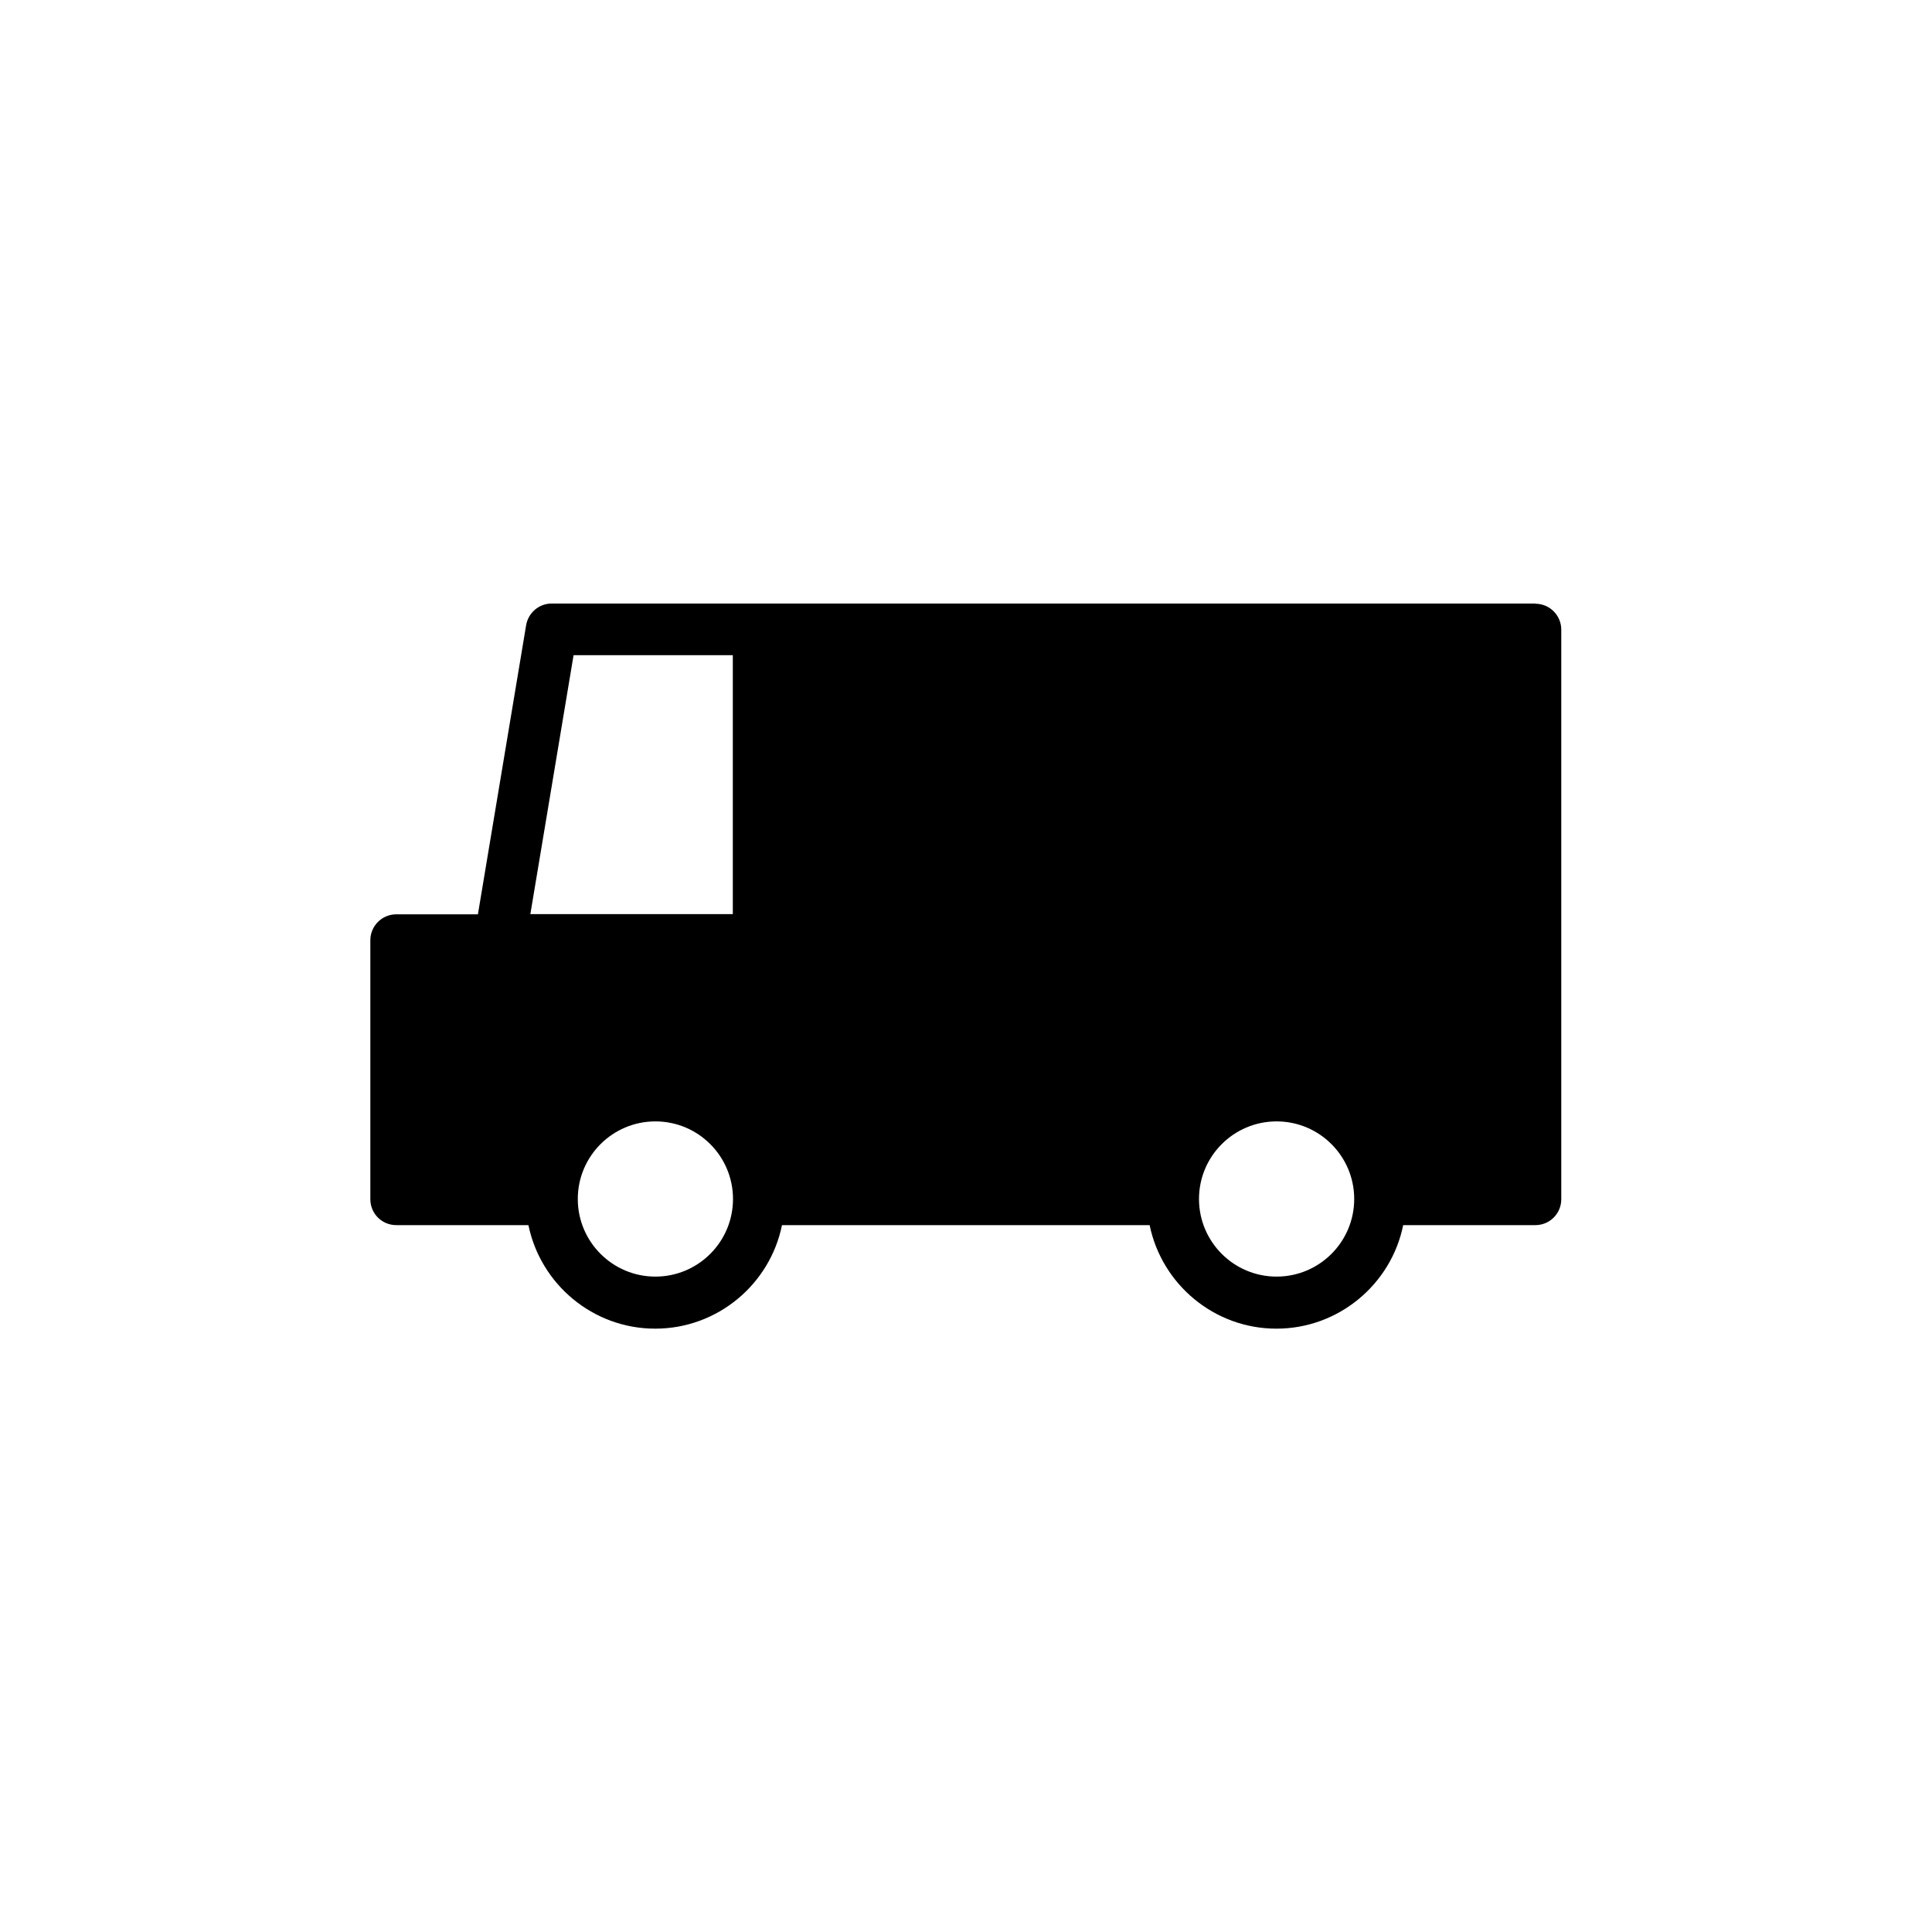 <?xml version="1.0" encoding="utf-8"?>
<svg xmlns="http://www.w3.org/2000/svg" data-name="Ebene 2" id="Ebene_2" viewBox="0 0 100.58 100.58">
  <path d="M79.94,31.42H28.72c-.66,0-1.22.48-1.33,1.13l-2.51,15.05h-4.25c-.74,0-1.35.6-1.35,1.35v13.48c0,.75.6,1.35,1.35,1.35h6.88c.63,3.07,3.35,5.39,6.6,5.39s5.98-2.32,6.6-5.39h19.14c.63,3.07,3.35,5.39,6.6,5.39s5.98-2.32,6.6-5.39h6.88c.75,0,1.35-.6,1.35-1.35v-29.65c0-.74-.6-1.35-1.35-1.35ZM29.86,34.11h8.29v13.48h-10.54l2.25-13.48ZM38.16,62.42c0,2.23-1.81,4.04-4.04,4.04s-4.04-1.81-4.04-4.04,1.81-4.04,4.04-4.04,4.04,1.81,4.04,4.04h0ZM66.46,66.46c-2.23,0-4.04-1.81-4.04-4.04s1.81-4.04,4.04-4.04,4.04,1.81,4.04,4.04-1.81,4.04-4.04,4.04Z"/>
</svg>